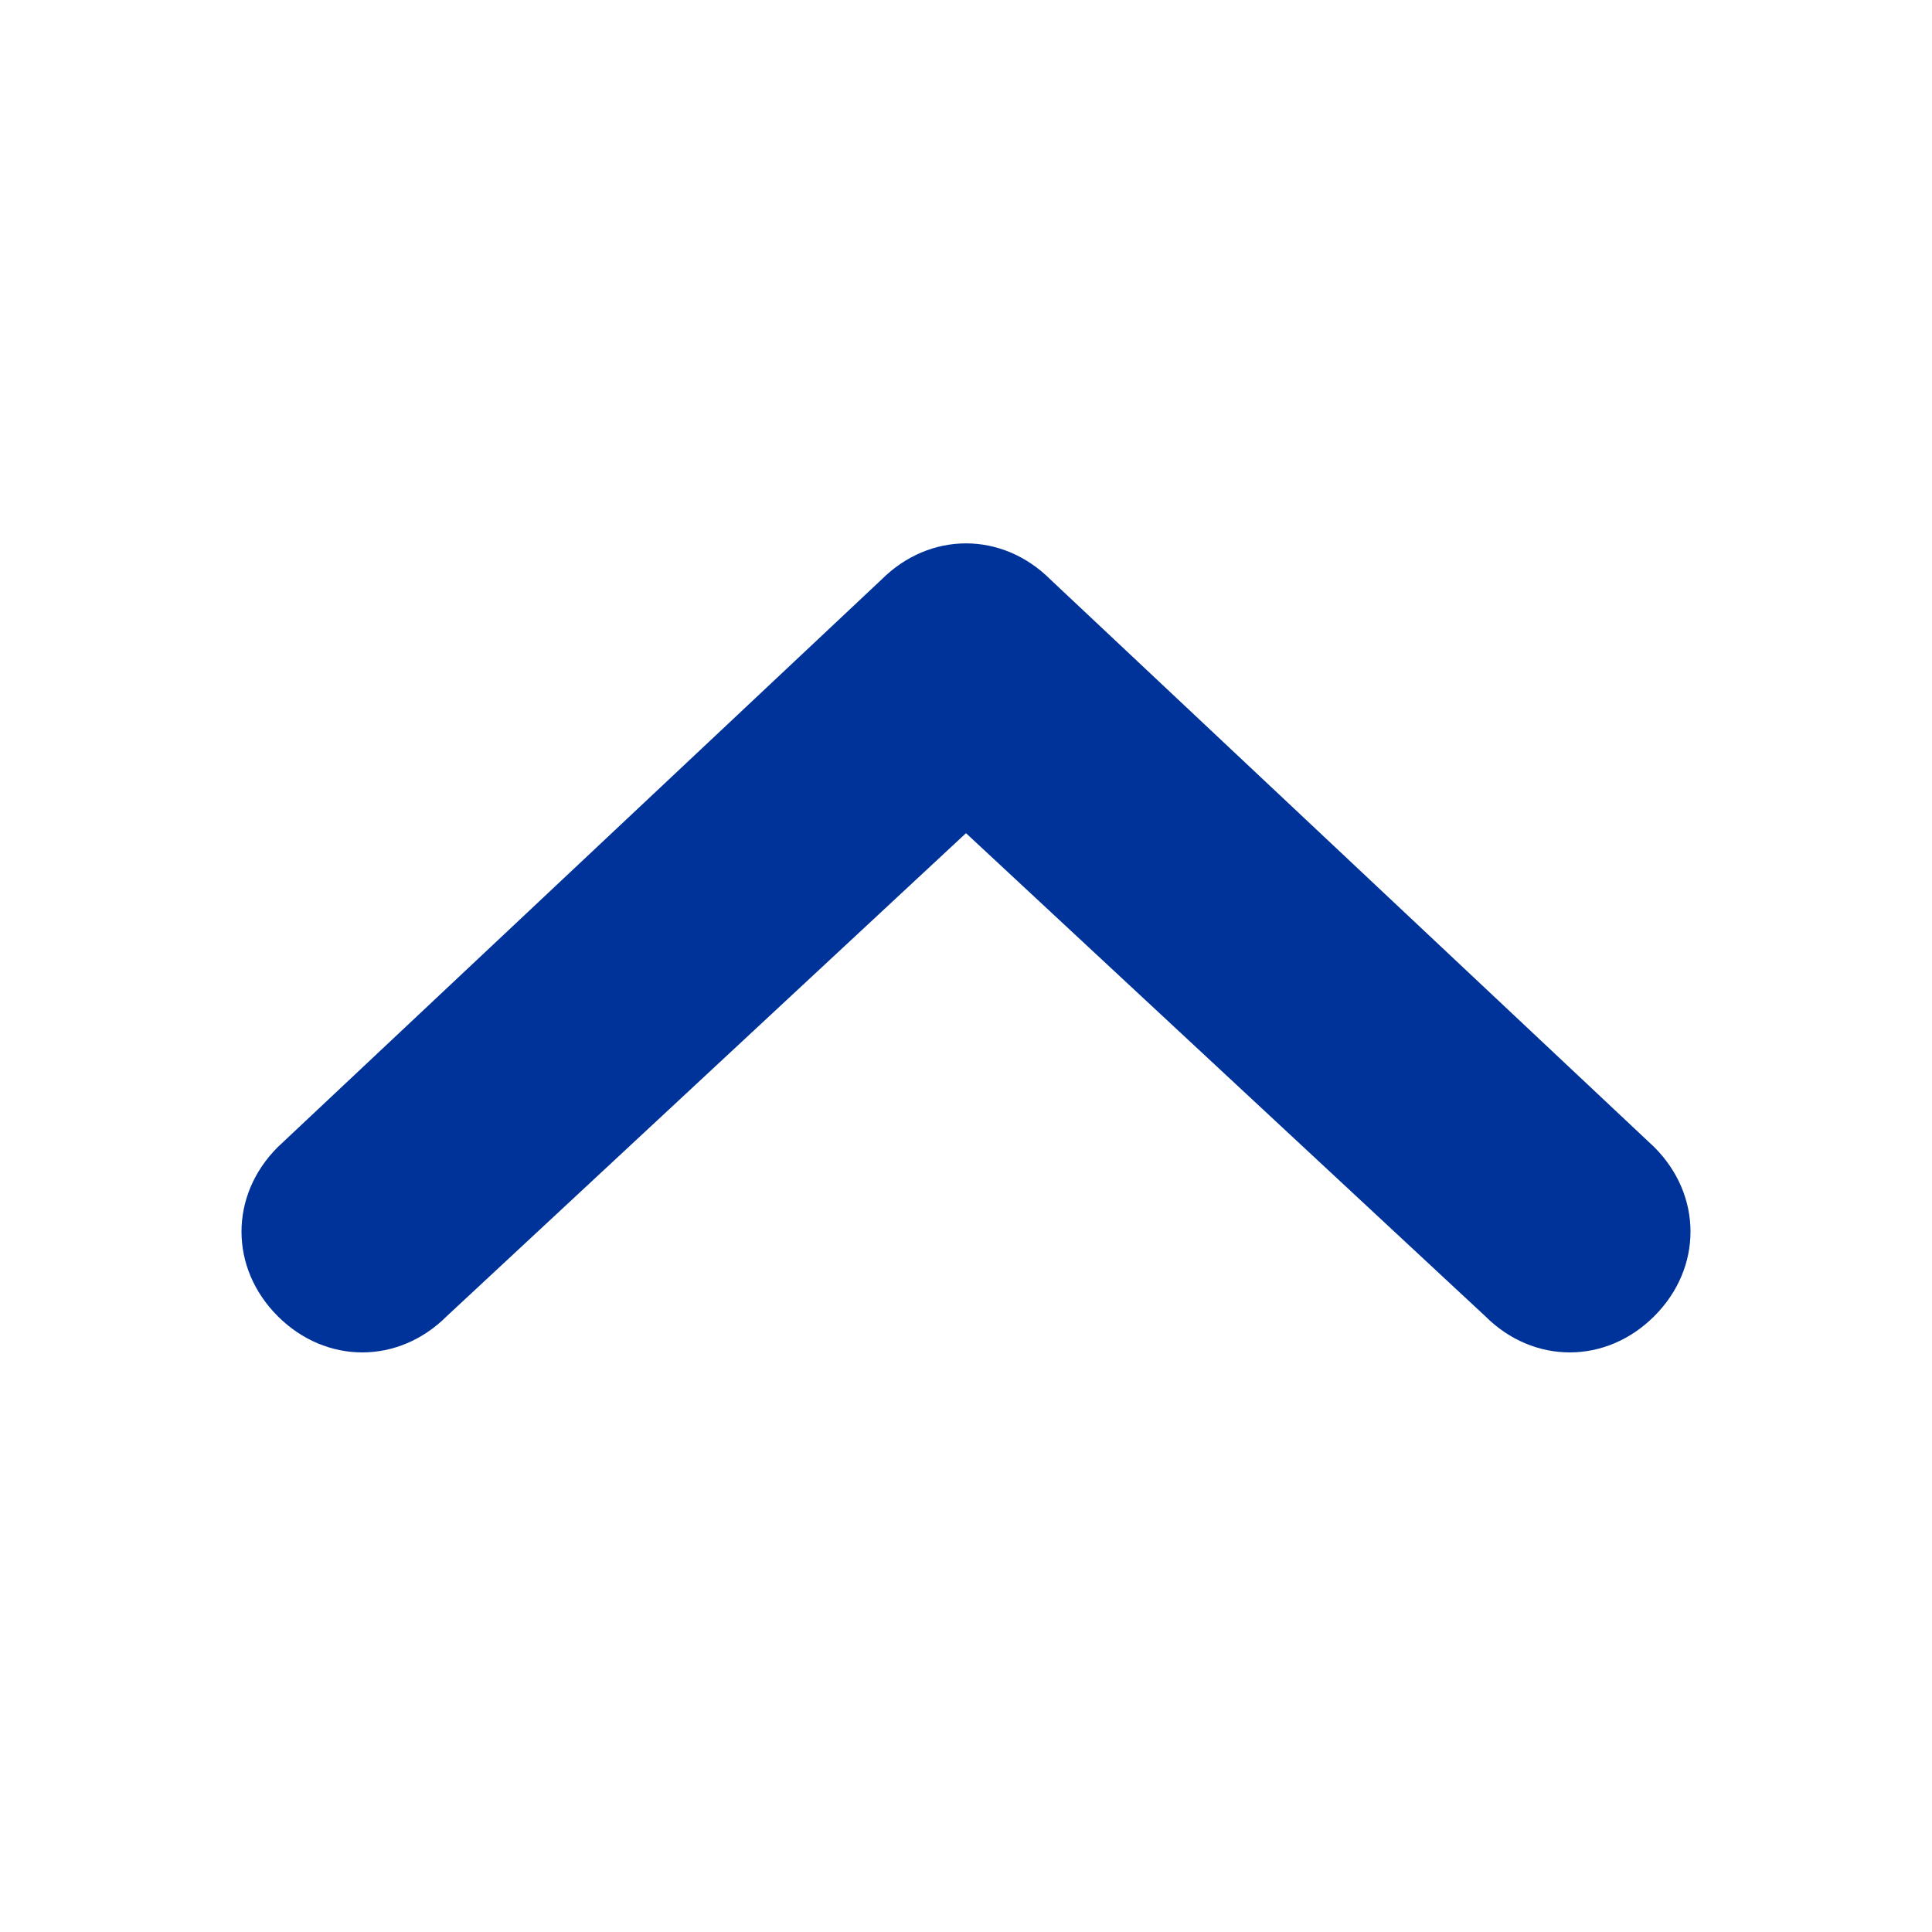 <?xml version="1.0" encoding="UTF-8"?>
<svg id="_レイヤー_1" data-name="レイヤー_1" xmlns="http://www.w3.org/2000/svg" version="1.1" viewBox="0 0 16 16">
  <!-- Generator: Adobe Illustrator 29.3.1, SVG Export Plug-In . SVG Version: 2.1.0 Build 151)  -->
  <defs>
    <style>
      .st0 {
        fill: #039;
        fill-rule: evenodd;
      }
    </style>
  </defs>
  <path class="st0" d="M7.3,4.8c.4-.4,1-.4,1.4,0l5,4.7c.4.4.4,1,0,1.4-.4.4-1,.4-1.4,0l-4.3-4-4.3,4c-.4.4-1,.4-1.4,0-.4-.4-.4-1,0-1.4l5-4.7Z"/>
</svg>